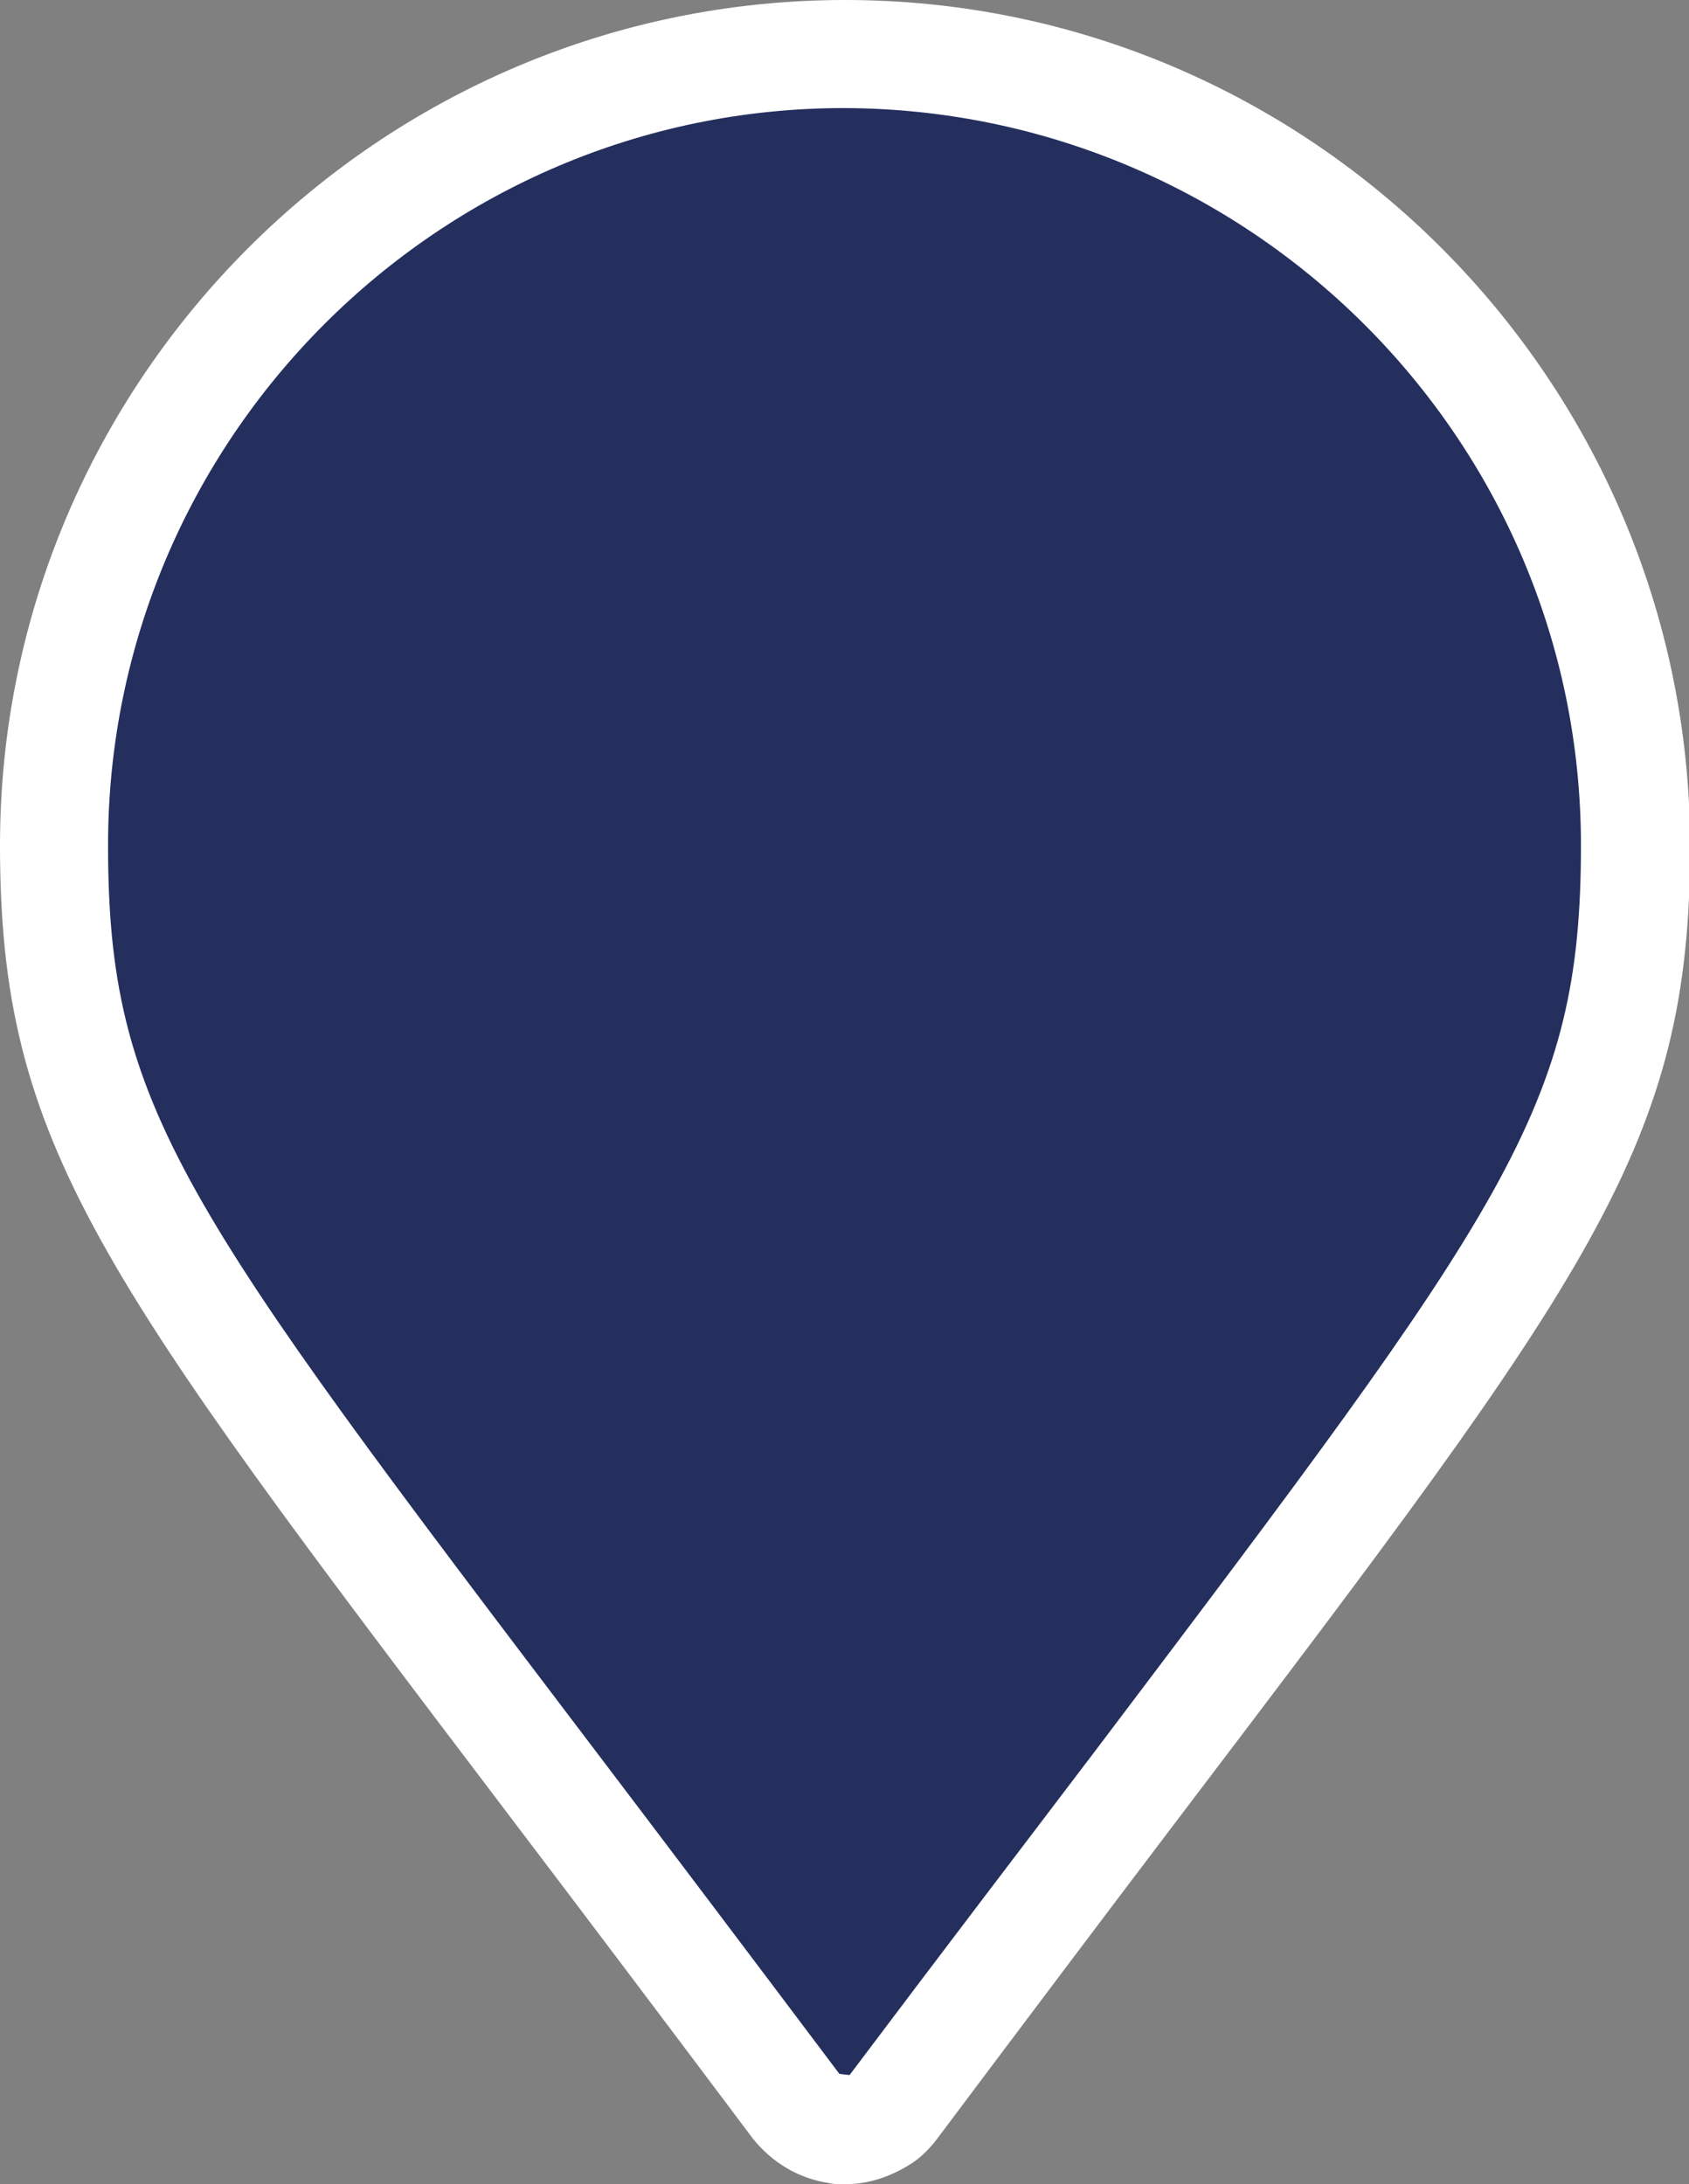 <svg xmlns="http://www.w3.org/2000/svg" id="pin-racking"  xml:space="preserve" width="148.5" height="192"><rect width="100%" height="100%" fill="#808080" stroke="none"/><path fill="#242F5E" d="M74.3 4.7C35.9 4.8 4.8 35.9 4.7 74.3c0 24.7 7.5 34.7 43.7 82.4 6.3 8.3 13.4 17.7 21.5 28.5 1.8 2.4 5.1 2.8 7.5 1.1.4-.3.8-.7 1.1-1.1 8.1-10.8 15.2-20.1 21.4-28.4 36.3-47.8 43.8-57.8 43.8-82.5 0-38.4-31.1-69.5-69.4-69.6"/><path fill="#FFF" d="M74.3 192c-.5 0-1 0-1.4-.1-2.7-.4-5-1.8-6.7-3.9-8.1-10.8-15.2-20.2-21.5-28.5C8.6 111.9 0 100.6 0 74.3 0 33.4 33.4 0 74.3 0s74.2 33.4 74.3 74.3c0 26.3-8.6 37.6-44.8 85.3-6.3 8.3-13.3 17.6-21.4 28.4-.6.8-1.3 1.5-2 2-1.9 1.3-4 2-6.1 2zm-.5-9.7s.8.1.9.1c8.2-10.9 15.3-20.2 21.6-28.5C132.5 106 139 97.4 139 74.3c0-35.7-29.1-64.7-64.8-64.8-35.6 0-64.7 29.1-64.7 64.8 0 23.1 6.5 31.7 42.7 79.4 6.3 8.3 13.4 17.7 21.6 28.6z"/></svg>
